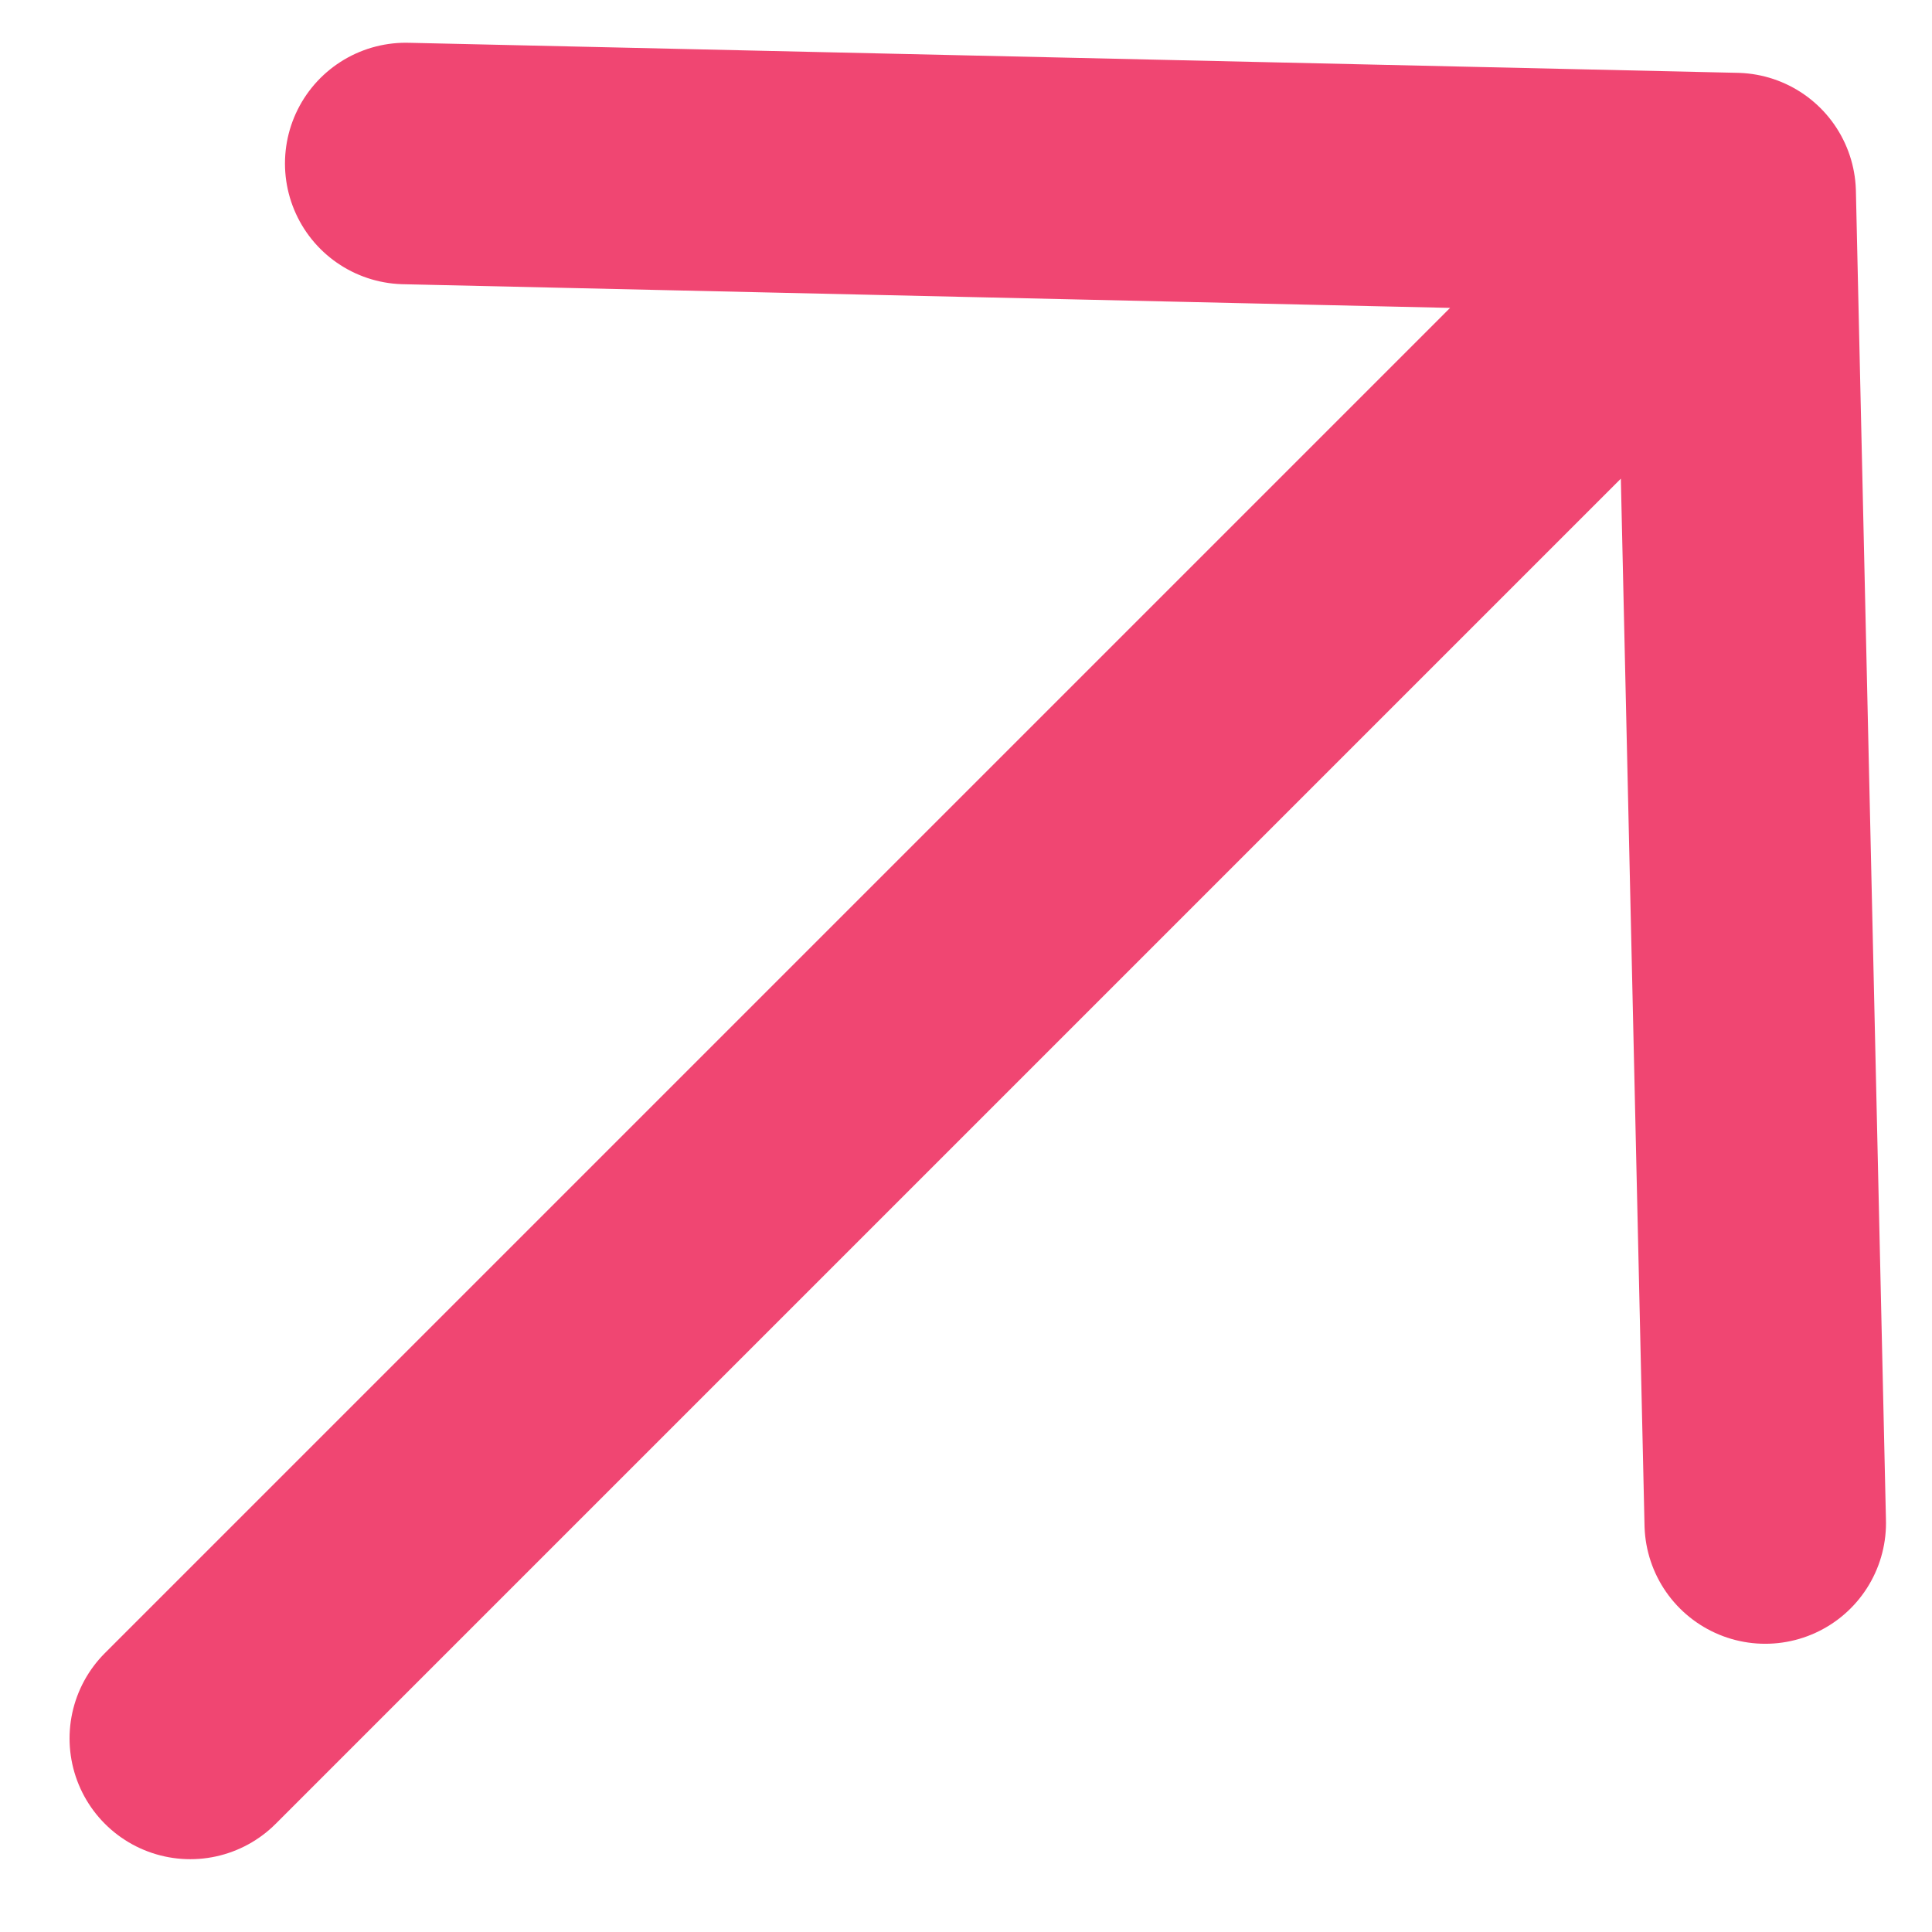<svg width="16" height="16" viewBox="0 0 16 16" fill="none" xmlns="http://www.w3.org/2000/svg">
<path d="M14.619 12.613L14.37 1.603M14.37 1.603L3.36 1.354M14.37 1.603L1.576 14.397" stroke="#F04672" stroke-width="2" stroke-linecap="round"/>
</svg>
